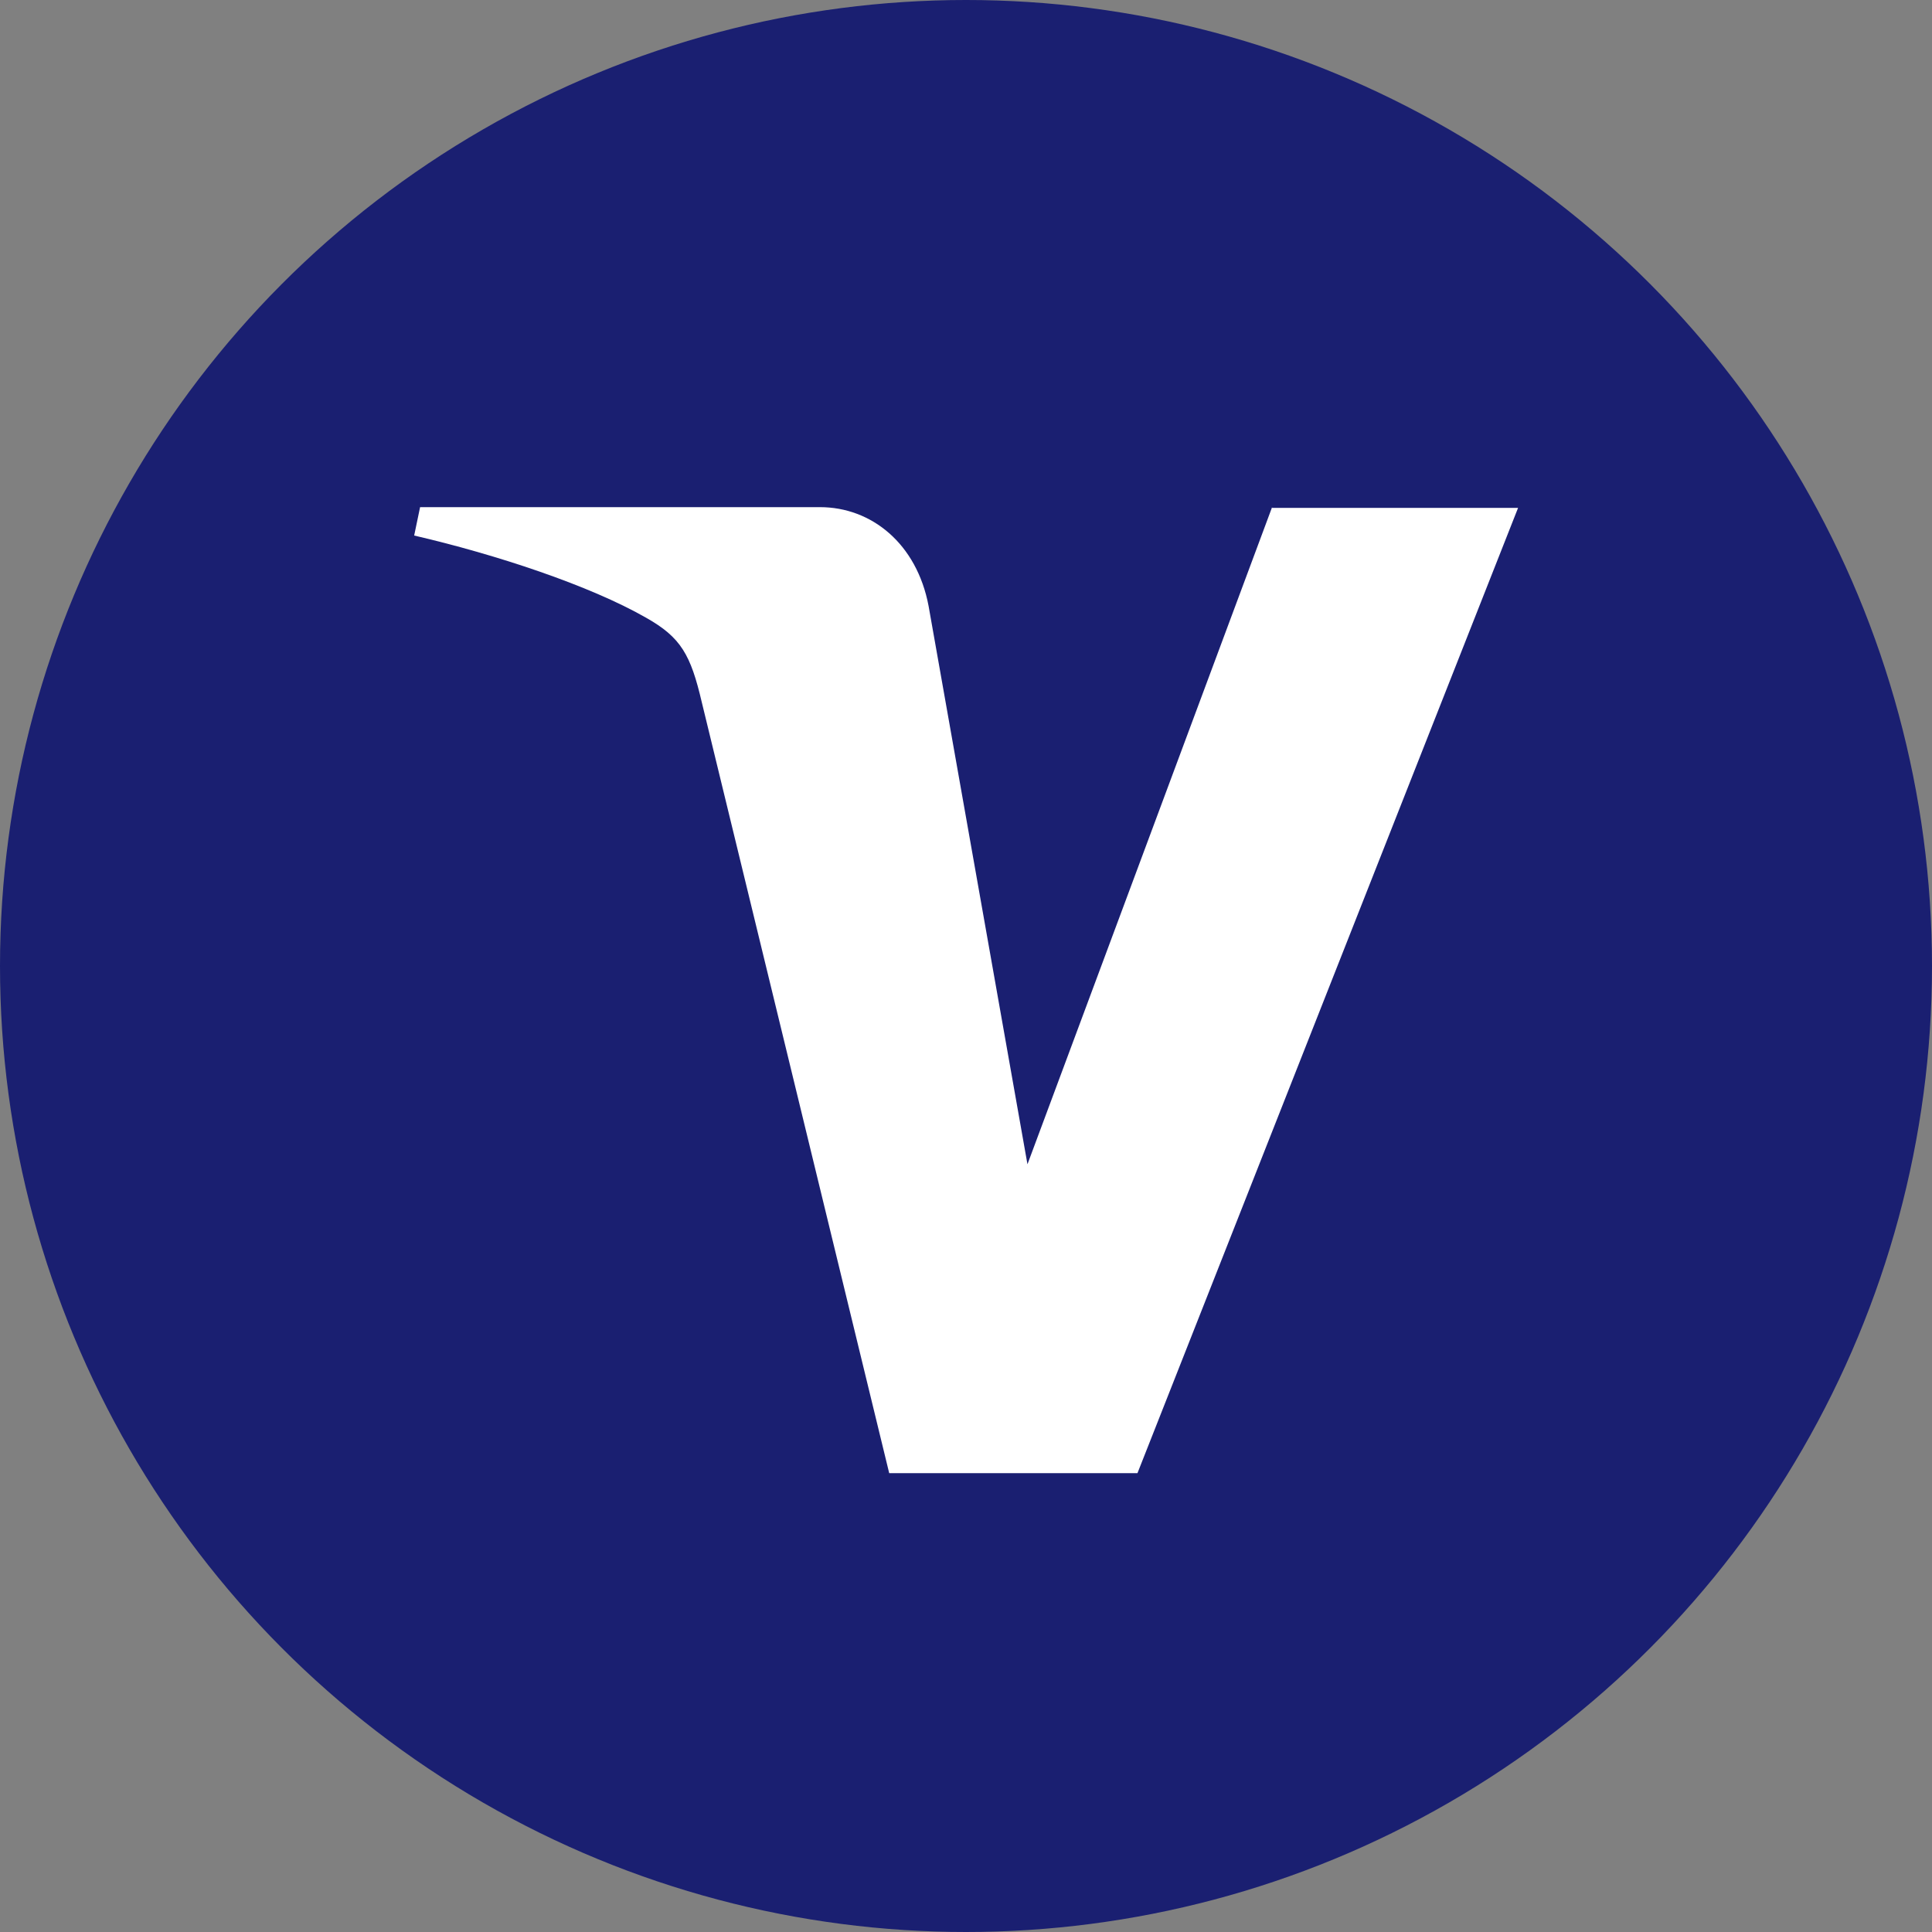 <svg width="16" height="16" viewBox="0 0 16 16" fill="none" xmlns="http://www.w3.org/2000/svg">
<rect x="0" y="0" width="16" height="16" fill="#808080" stroke="none"/>
<circle cx="8" cy="8" r="8" fill="#1A1F71"/>
<path d="M10.535 4.2L8.509 9.642L7.69 5.018C7.592 4.501 7.216 4.2 6.791 4.2H3.479L3.43 4.435C4.107 4.592 4.883 4.848 5.351 5.116C5.64 5.279 5.72 5.423 5.812 5.816L7.364 12.2H9.42L12.572 4.206H10.535V4.2Z" fill="white"/>
</svg>
